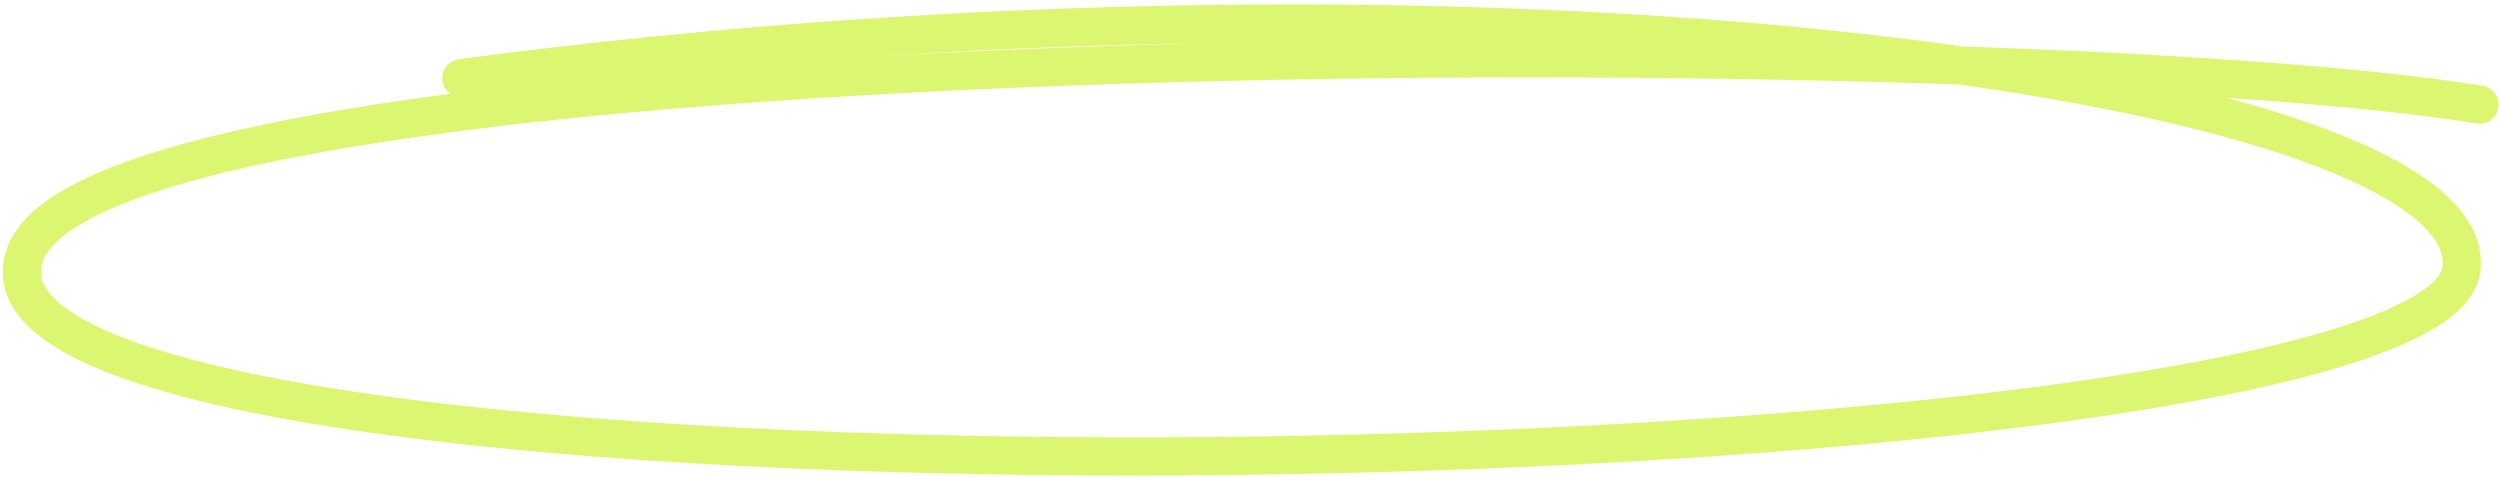 <?xml version="1.0" encoding="UTF-8"?> <svg xmlns="http://www.w3.org/2000/svg" width="262" height="50" viewBox="0 0 262 50" fill="none"> <path d="M48.345 8.19C155.781 -6.091 260.131 8.521 257.967 28.153C255.322 52.148 -10.334 57.191 2.752 26.359C12.88 2.499 212.546 3.15 259.861 10.97" stroke="#DCF672" stroke-width="4" stroke-linecap="round"></path> </svg> 